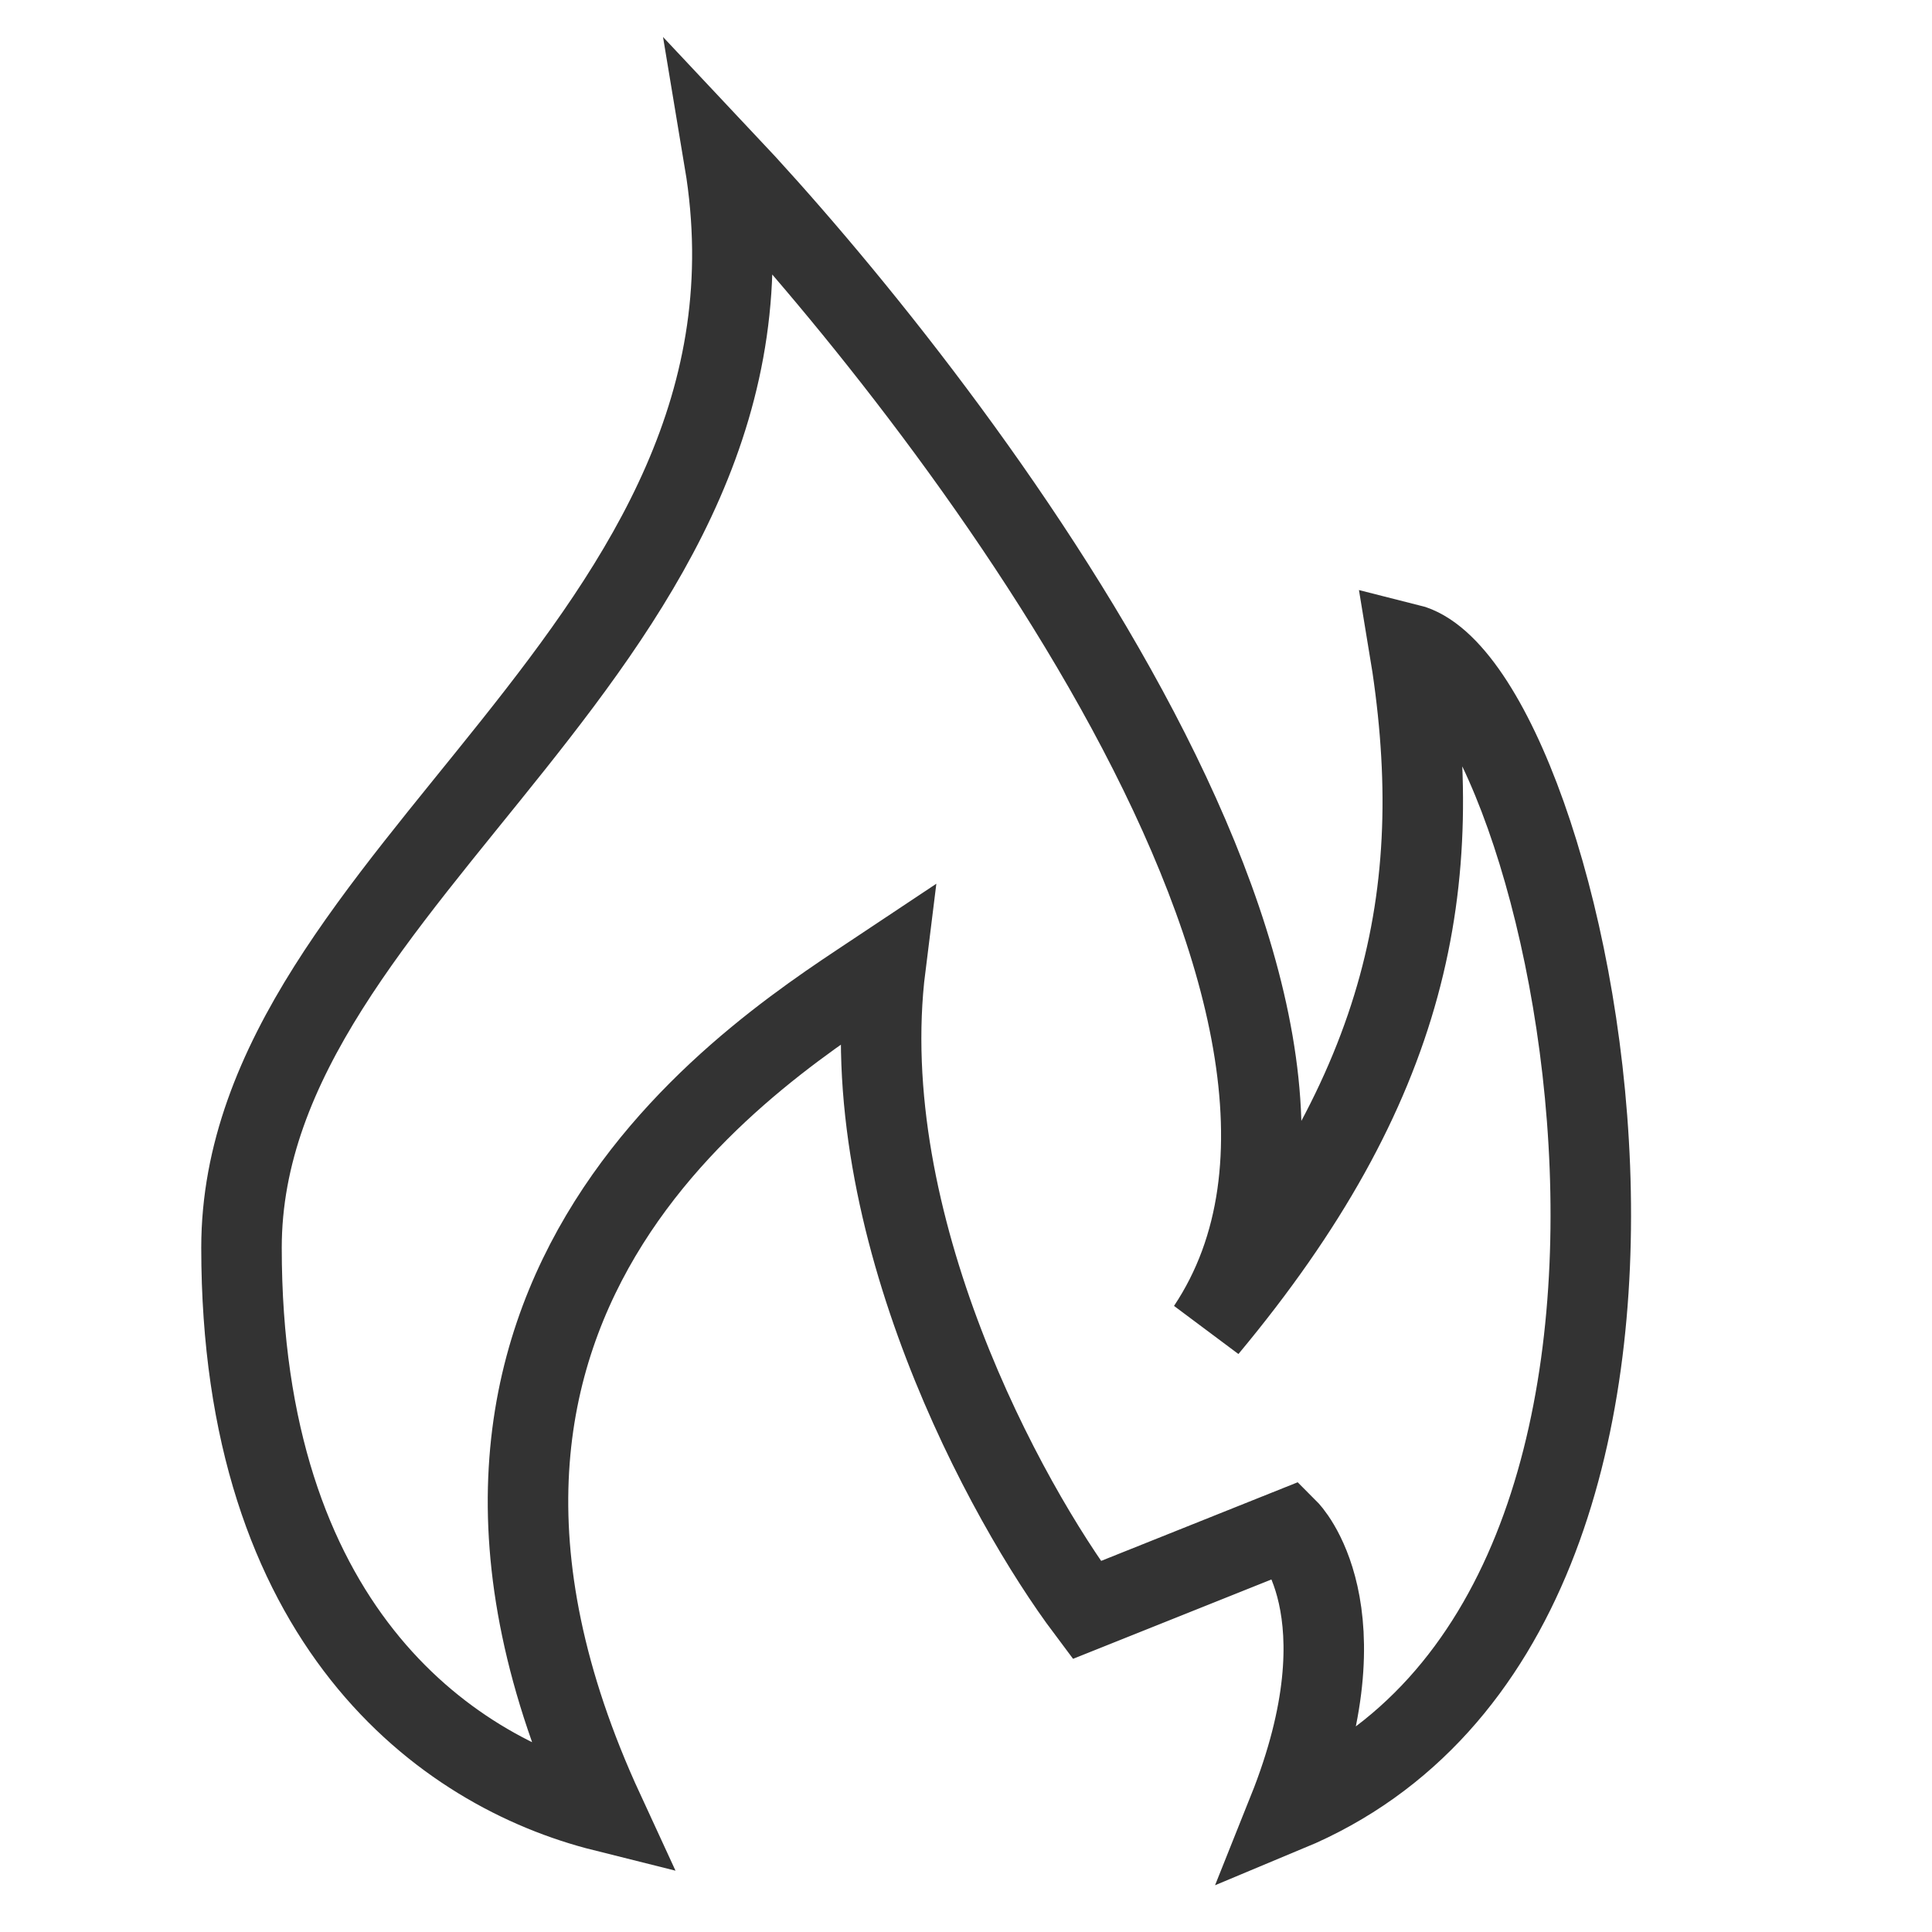 <svg width="24" height="24" fill="none" xmlns="http://www.w3.org/2000/svg"><path d="M3 15.5c0 4.656 2.5 6.5 4.5 7C4.5 16 9.5 13 11 12c-.4 3.2 1.5 6.667 2.5 8l2.5-1s1 1 0 3.5c6-2.5 3.5-14 1.5-14.5.5 3 0 5.5-2.5 8.5 2.668-4-3.333-11.667-6-14.5 1 6-6 8.844-6 13.5Z" stroke="#333" stroke-miterlimit="16"/></svg>